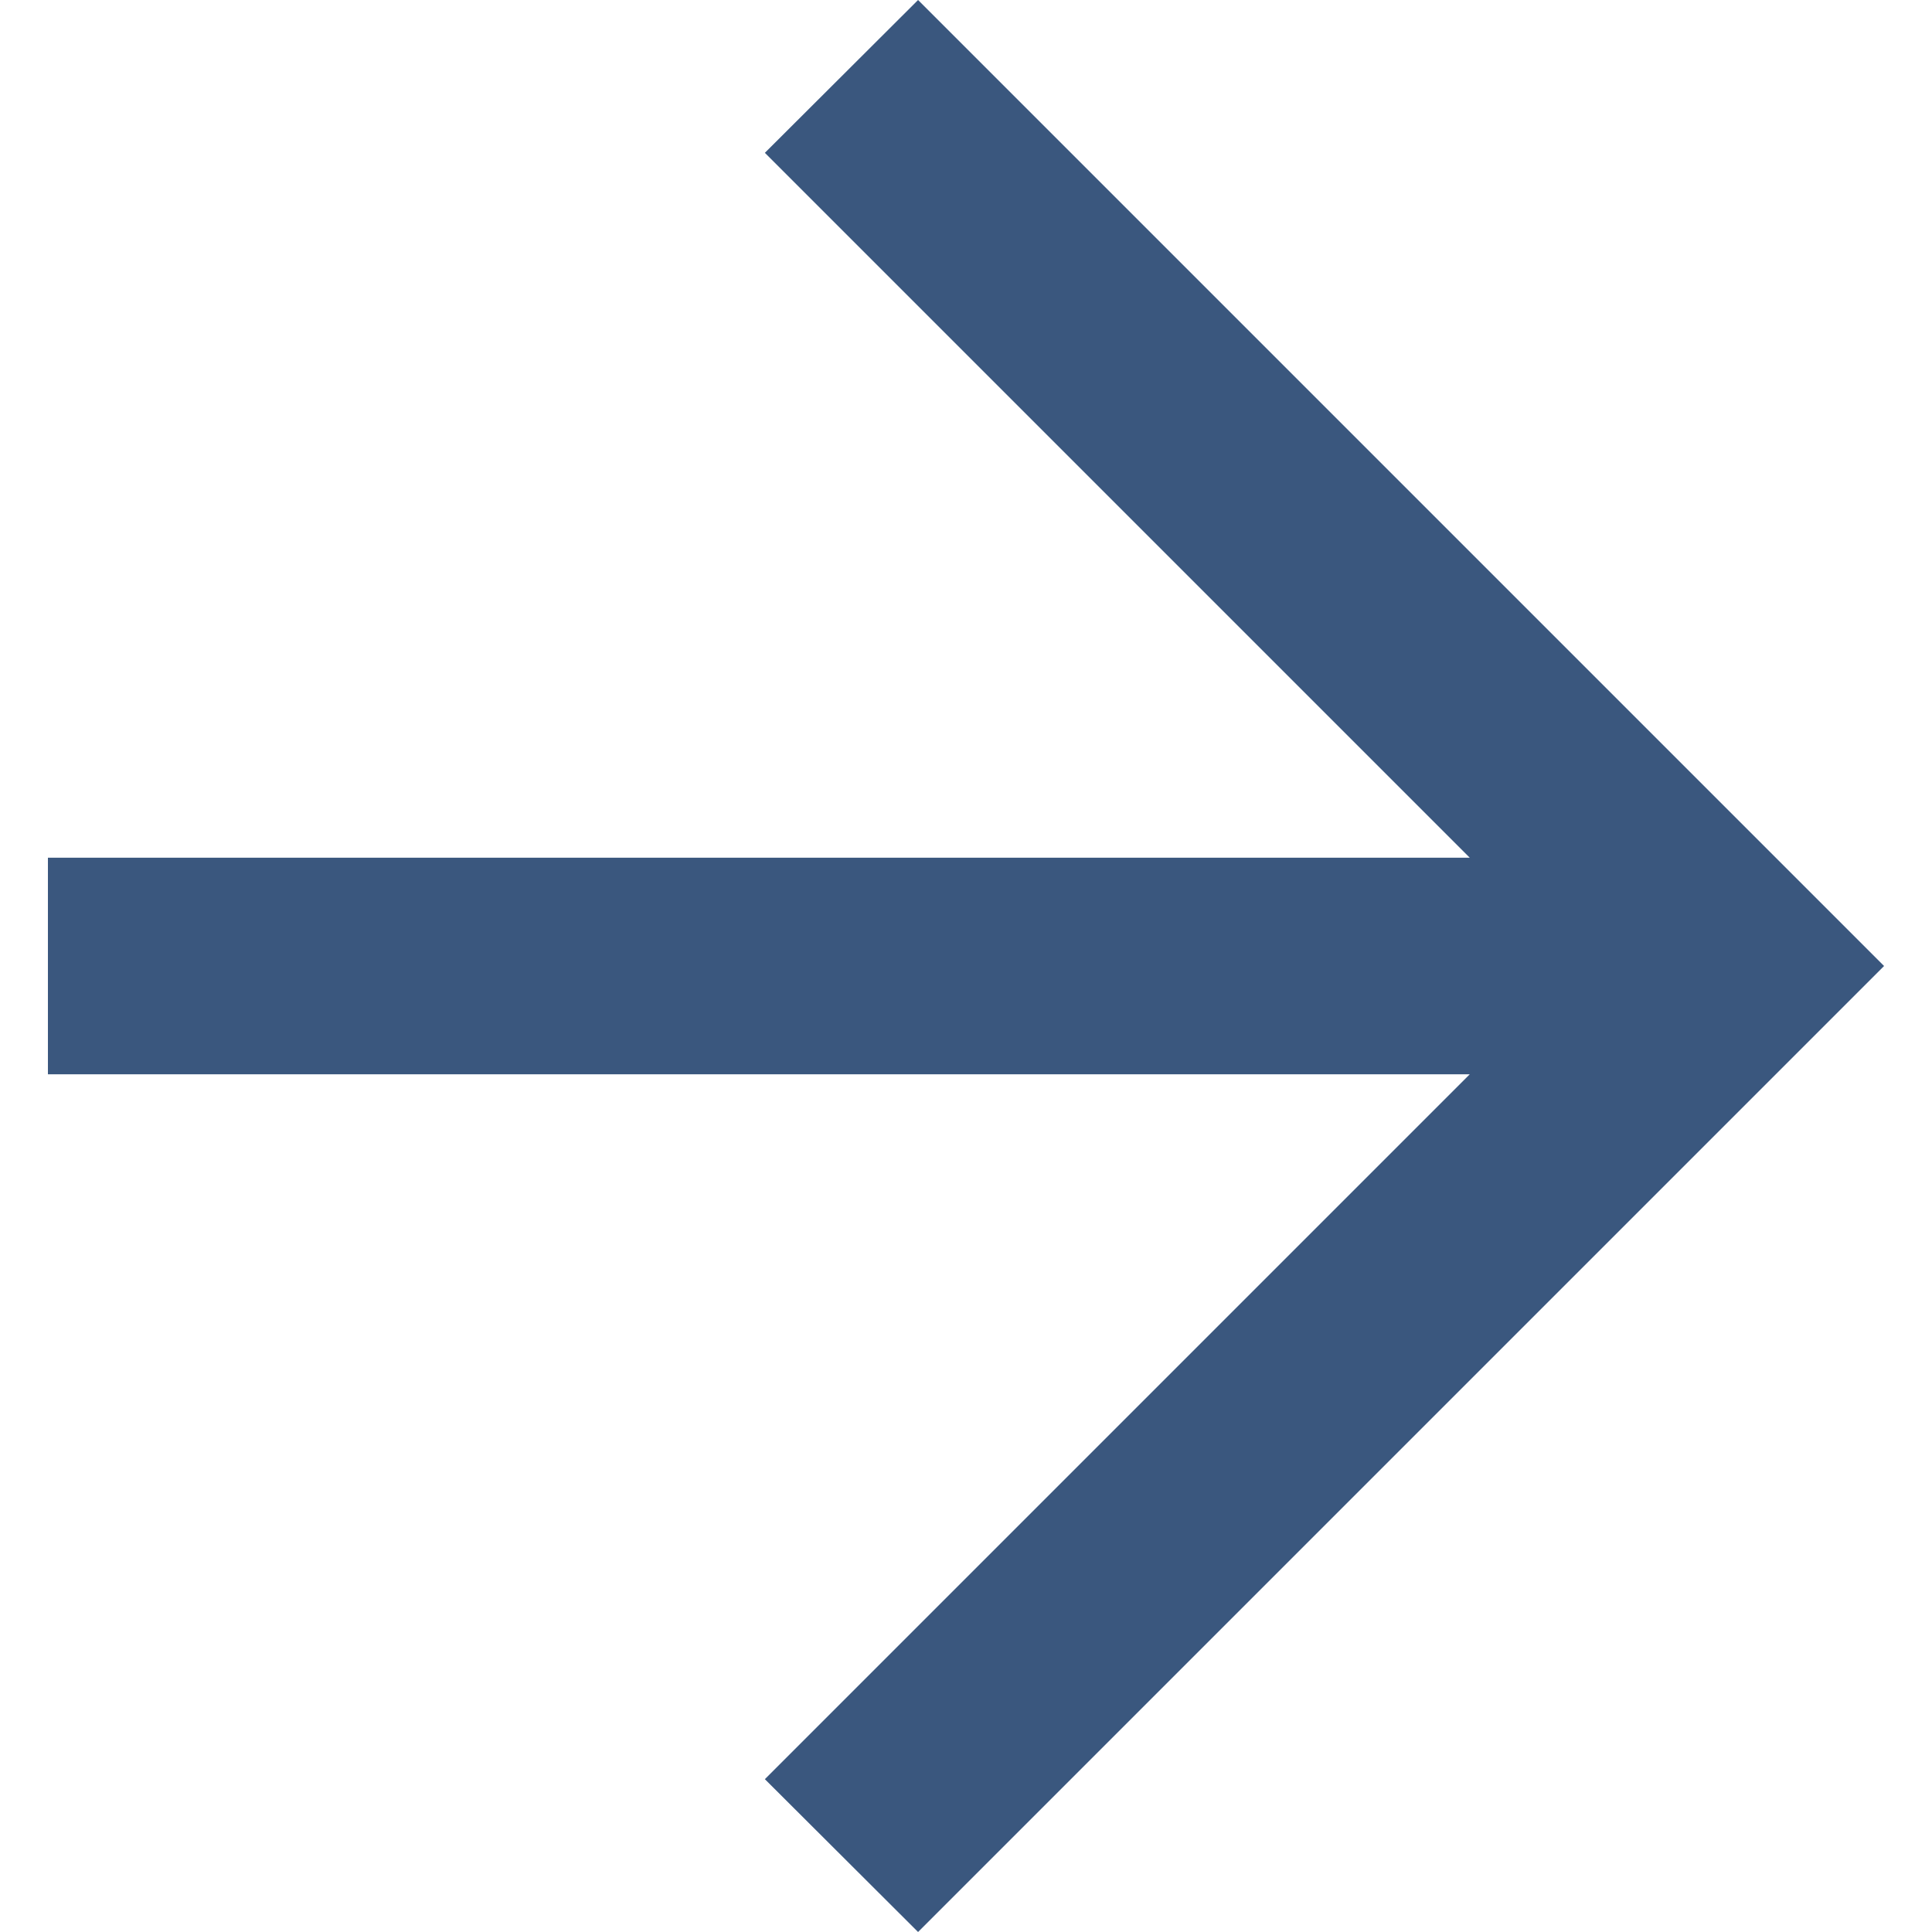 <?xml version="1.0" encoding="utf-8"?>
<!-- Generator: Adobe Illustrator 28.3.0, SVG Export Plug-In . SVG Version: 6.00 Build 0)  -->
<svg version="1.1" id="_x32_" xmlns="http://www.w3.org/2000/svg" xmlns:xlink="http://www.w3.org/1999/xlink" x="0px" y="0px"
	 viewBox="0 0 512 512" style="enable-background:new 0 0 512 512;" xml:space="preserve">
<style type="text/css">
	.st0{fill:#3A577E;}
</style>
<g>
	<polygon class="st0" points="243.3,0 202.7,40.5 389.5,227.3 12.7,227.3 12.7,284.7 389.5,284.7 202.7,471.5 243.3,512 499.3,256 	
		"/>
</g>
</svg>
